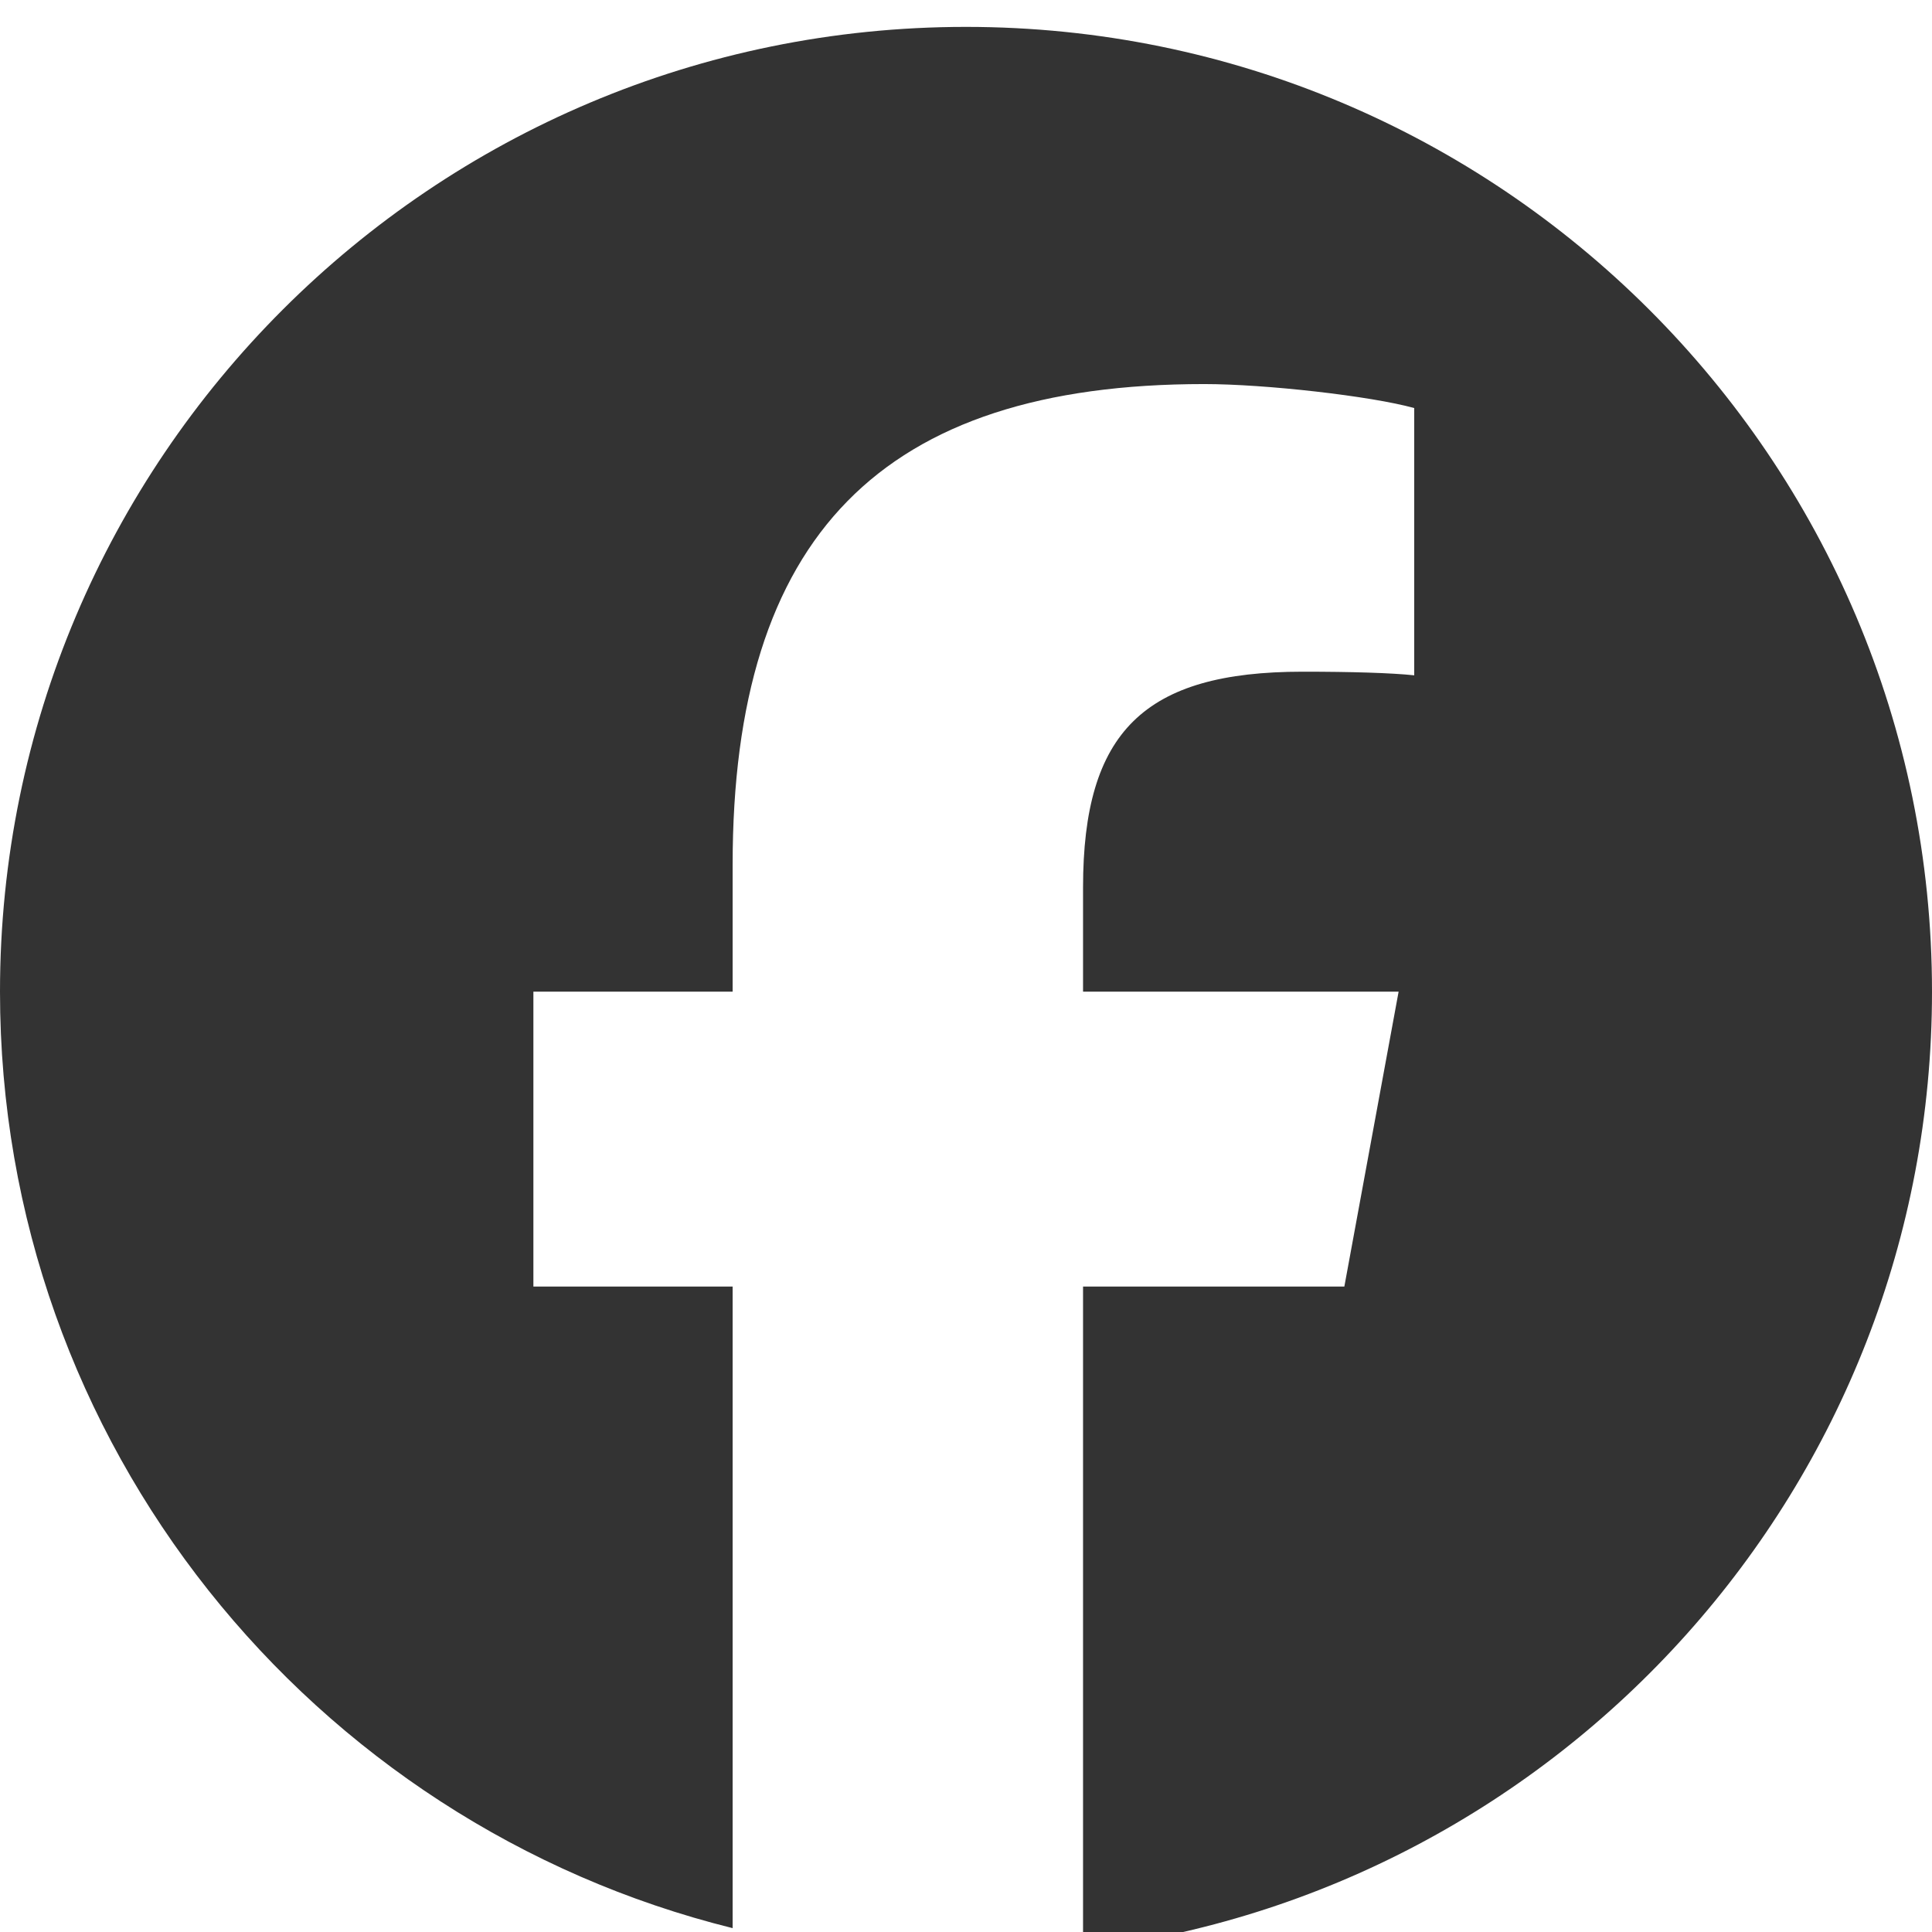 <svg xmlns="http://www.w3.org/2000/svg" fill="none" viewBox="0 0 24 24" height="24" width="24">
<g clip-path="url(#clip0_9936_320)" id="Socials">
<path fill="#333333" d="M24 12.319C24 5.7 18.627 0.334 11.999 0.334C5.372 0.334 -0 5.7 -0 12.319C-0 17.94 3.874 22.656 9.101 23.952V15.982H6.626V12.319H9.101V10.741C9.101 6.662 10.949 4.771 14.959 4.771C15.72 4.771 17.031 4.92 17.568 5.069V8.389C17.285 8.359 16.793 8.344 16.182 8.344C14.214 8.344 13.454 9.089 13.454 11.024V12.319H17.374L16.7 15.982H13.454V24.217C19.395 23.5 24 18.447 24 12.319Z" id="facebook"></path>
</g>
<defs>
<clipPath id="clip0_9936_320">
<rect transform="translate(-0)" fill="white" height="24" width="24"></rect>
</clipPath>
</defs>
</svg>
